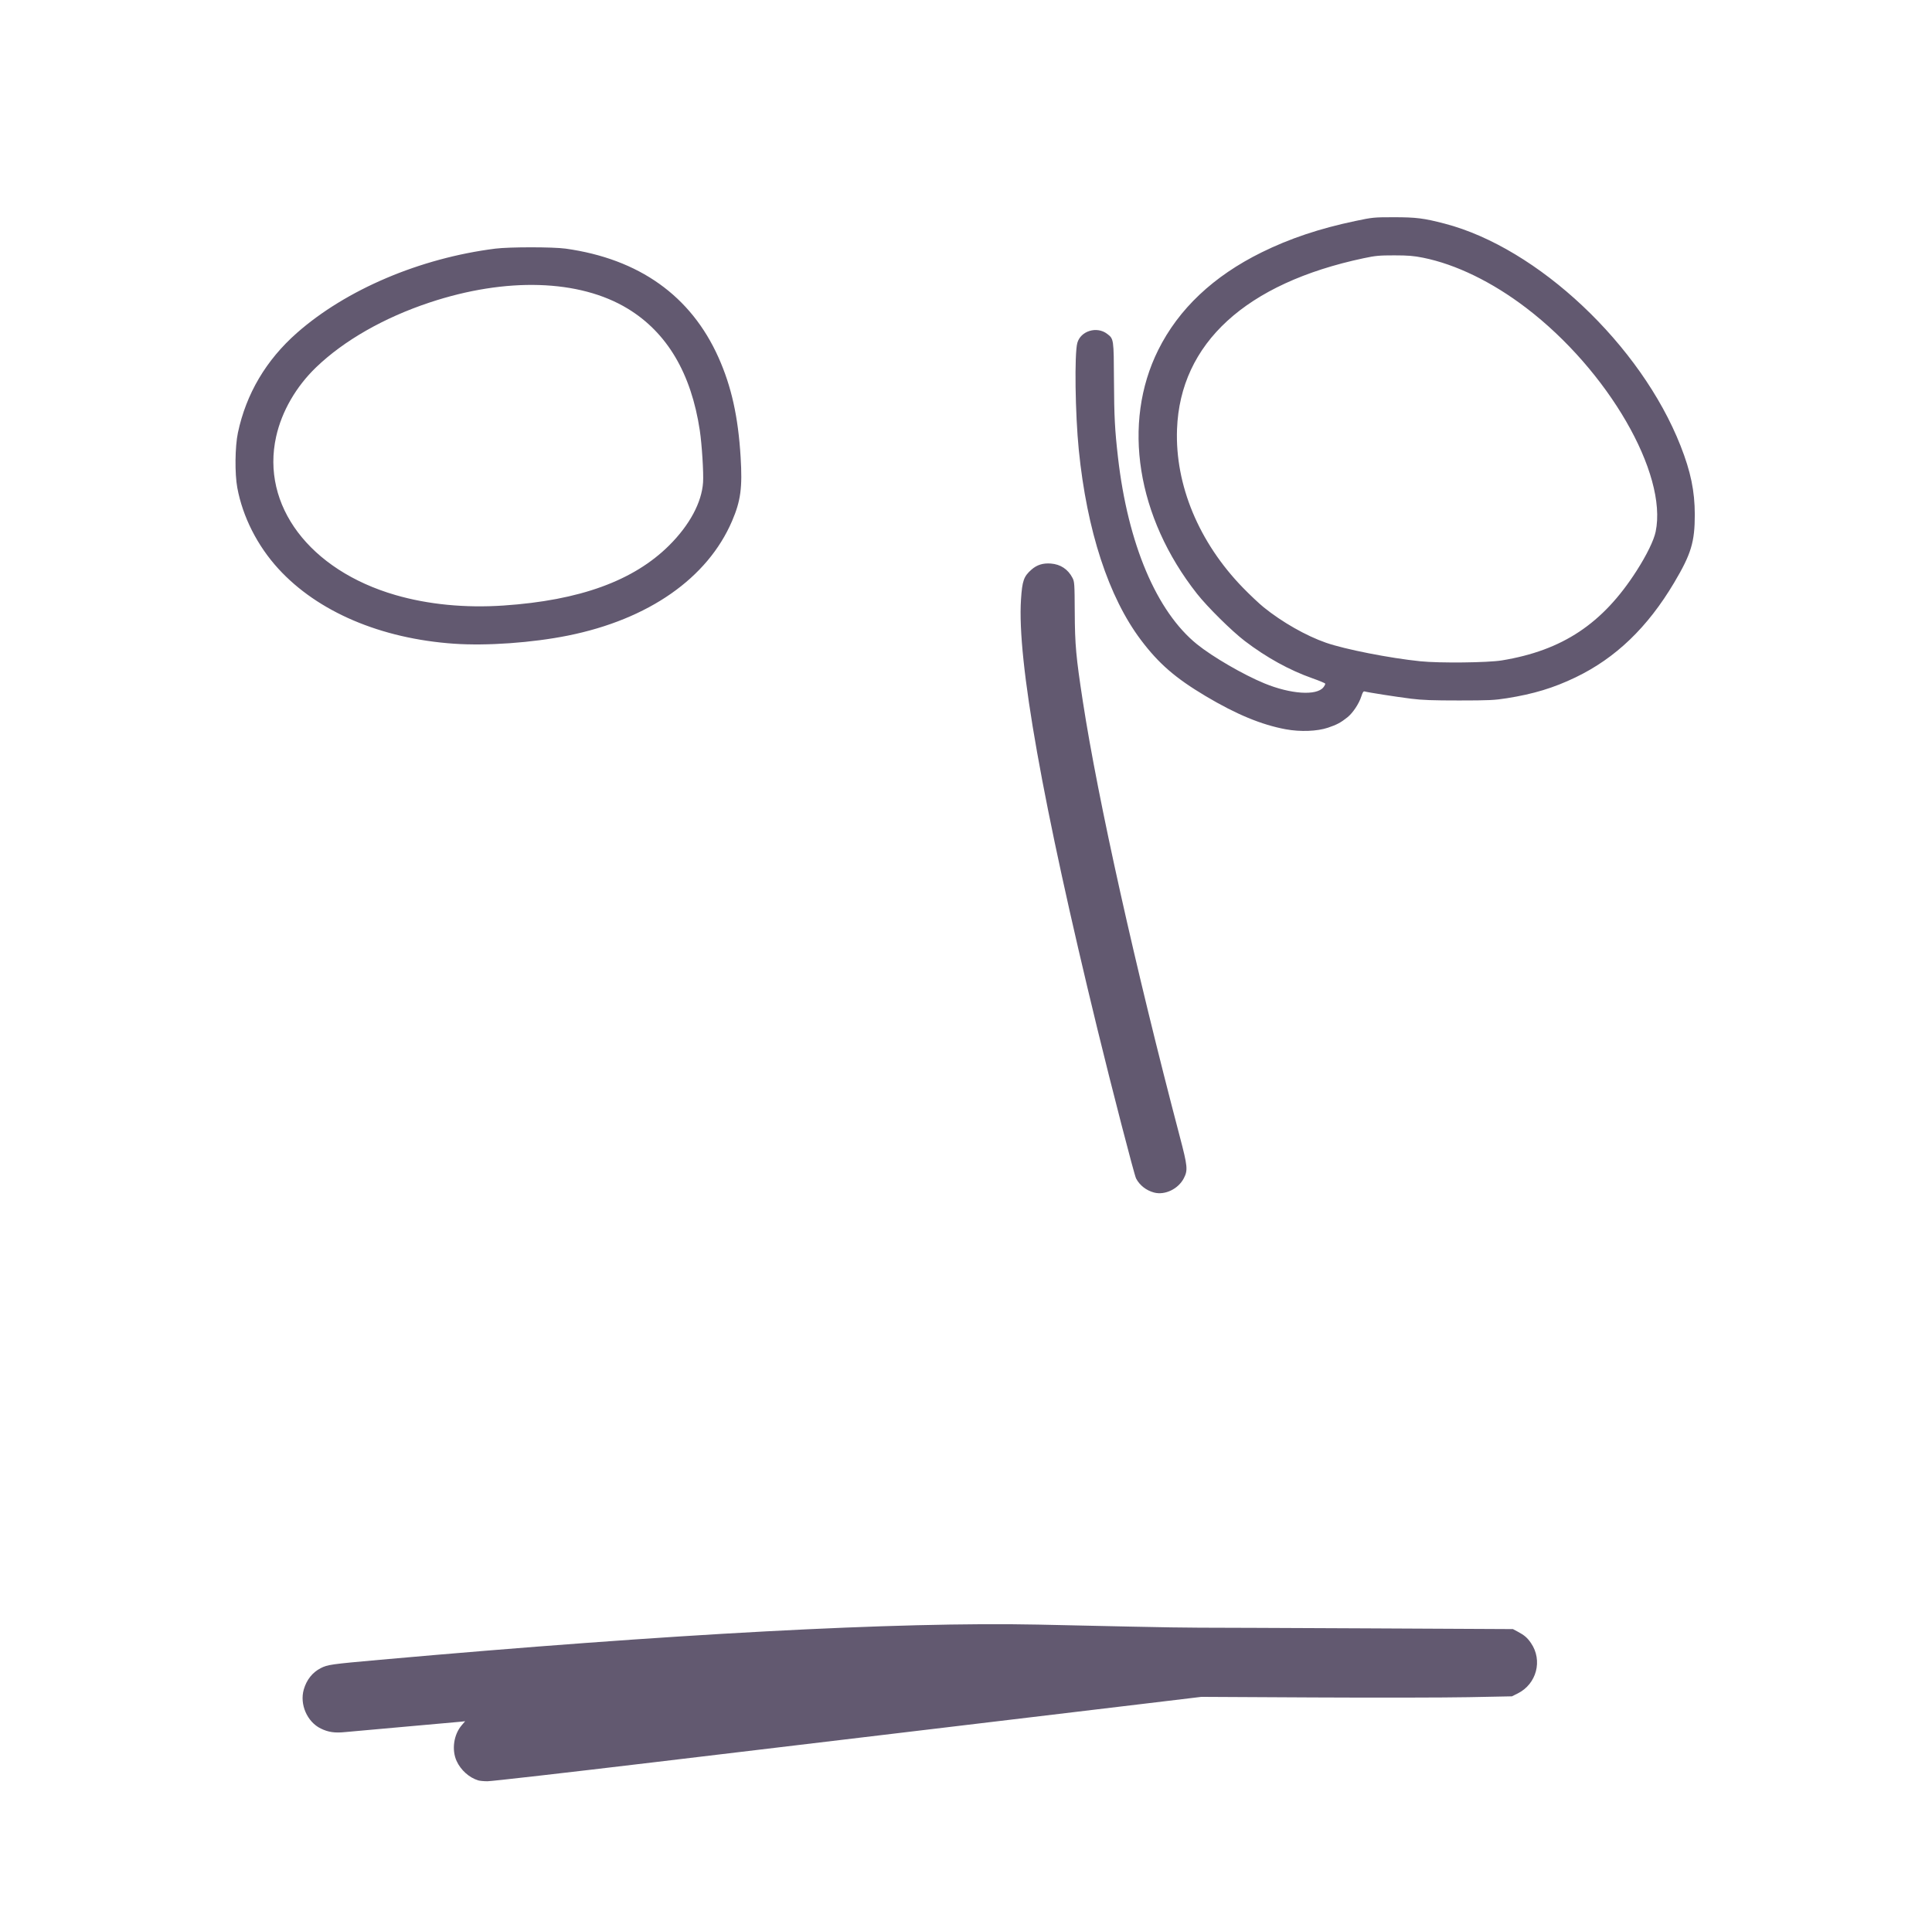 <?xml version="1.0" encoding="UTF-8" standalone="no"?>
<svg
   xmlns:svg="http://www.w3.org/2000/svg"
   xmlns="http://www.w3.org/2000/svg"
   xmlns:sodipodi="http://sodipodi.sourceforge.net/DTD/sodipodi-0.dtd"
   xmlns:inkscape="http://www.inkscape.org/namespaces/inkscape"
   inkscape:version="1.1-dev (1:0.92.0+devel+202005110039+9ce7266)"
   sodipodi:docname="10.svg"
   version="1.1"
   id="svg1381"
   xml:space="preserve"
   width="2527.579"
   height="2526.316"
   viewBox="0 0 2527.579 2526.316"><sodipodi:namedview
     inkscape:current-layer="svg1381"
     inkscape:window-maximized="0"
     inkscape:window-y="30"
     inkscape:window-x="0"
     inkscape:cy="1263.158"
     inkscape:cx="1263.7894"
     inkscape:zoom="0.26956249"
     showgrid="false"
     id="namedview7"
     inkscape:window-height="480"
     inkscape:window-width="796"
     inkscape:pageshadow="2"
     inkscape:pageopacity="0"
     guidetolerance="10"
     gridtolerance="10"
     objecttolerance="10"
     borderopacity="1"
     bordercolor="#666666"
     pagecolor="#ffffff" /><defs
     id="defs1385" /><g
     style="fill:#625970;fill-opacity:1"
     id="g1387"
     transform="matrix(1.333,0,0,1.333,0,4.5824564e-5)"><g
       style="fill:#625970;fill-opacity:1"
       id="g1389"><path
         d="m 469.355,1747.566 c -8.906,-2.718 -17.152,-10.117 -21.226,-19.043 -4.984,-10.921 -2.867,-25.871 4.953,-35.011 l 3.441,-4.02 -3.695,0.43 c -2.031,0.23 -26.555,2.43 -54.492,4.875 -27.941,2.449 -54.738,4.855 -59.551,5.351 -10.195,1.051 -16.555,0.129 -23.961,-3.484 -13.422,-6.547 -20.906,-23.789 -16.664,-38.391 2.762,-9.492 8.504,-16.722 16.555,-20.843 6.84,-3.496 9.863,-3.926 58.465,-8.262 285.07,-25.426 507.968,-37.34 645.718,-34.516 22.997,0.469 63.782,1.36 90.637,1.969 26.852,0.613 57.262,1.086 67.567,1.055 10.308,0 83.773,0.262 163.25,0.66 l 144.511,0.723 4.407,2.347 c 6.894,3.676 9.66,6.043 13.335,11.41 11.622,16.977 5.512,40.149 -13.019,49.399 l -5.711,2.847 -42.414,0.833 c -23.328,0.46 -91.91,0.57 -152.402,0.261 l -109.985,-0.574 -61.648,7.398 c -33.91,4.067 -119.356,14.282 -189.883,22.692 -70.531,8.414 -198.965,23.742 -285.414,34.066 -86.449,10.321 -160.133,18.727 -163.742,18.68 -3.61,0 -7.676,-0.422 -9.032,-0.844 v -0.01 z m 663.36,-576.996 c -7.711,-2.027 -14.242,-7.136 -17.719,-13.851 -1.762,-3.414 -23.988,-89.297 -37.926,-146.555 -53.922,-221.539 -78.925,-362.105 -75.015,-421.738 1.203,-18.387 2.687,-22.621 10.265,-29.293 5.34,-4.699 11.27,-6.563 19.012,-5.981 9.496,0.719 16.856,5.586 21.246,14.063 1.957,3.777 2.082,5.625 2.231,33.59 0.168,32.347 1.214,43.859 7.964,87.789 14.817,96.394 51.618,261.59 95.153,427.113 7.644,29.066 8.015,32.848 4.012,40.695 -5.407,10.598 -18.555,16.969 -29.223,14.168 z m 129.219,-454.726 c -23.895,-4.422 -48.645,-14.676 -78.77,-32.637 -29.621,-17.664 -45.926,-31.809 -63.414,-55.023 -31.707,-42.082 -53.02,-107.266 -60.961,-186.454 -3.562,-35.531 -4.379,-94.527 -1.453,-105.121 3.258,-11.804 19.125,-16.652 29.246,-8.933 6.527,4.976 6.504,4.82 6.719,45.762 0.191,35.832 0.851,48.457 3.941,75.46 9.727,84.985 37.817,151.395 77.621,183.536 15.289,12.343 45.508,29.878 66.082,38.339 25.856,10.637 51.266,12.321 57.942,3.836 1.133,-1.445 1.922,-3.047 1.75,-3.562 -0.172,-0.524 -5.805,-2.875 -12.52,-5.242 -22.578,-7.957 -45.144,-20.399 -66.383,-36.598 -12.796,-9.762 -36.601,-33.289 -46.906,-46.363 -59.18,-75.09 -73.879,-167.438 -38.09,-239.317 20.074,-40.316 54.137,-72.468 101.524,-95.832 27.531,-13.578 56.816,-23.383 91.82,-30.75 17.129,-3.605 18.289,-3.718 37.891,-3.718 21.855,-0.004 29.418,0.949 49.867,6.273 91.453,23.816 192.566,119.043 231.527,218.055 10.004,25.422 13.938,44.433 13.985,67.566 0,26.852 -3.52,38.617 -20.262,66.813 -26.067,43.898 -57.375,73.984 -96.707,92.918 -21.516,10.355 -41.227,16.351 -67.438,20.503 -12.23,1.938 -17.593,2.192 -46.855,2.207 -25.817,0 -36.125,-0.359 -47.125,-1.734 -14.051,-1.746 -42.738,-6.226 -45.66,-7.133 -1.153,-0.347 -1.973,0.871 -3.211,4.813 -2.246,7.129 -8.328,16.301 -13.606,20.527 -6.531,5.227 -10.461,7.332 -19.125,10.242 -10.668,3.586 -27.14,4.207 -41.429,1.567 z m 212.078,-67.621 c 59.488,-9.762 99.011,-36.043 132.199,-87.918 9.98,-15.602 16.961,-29.914 18.727,-38.414 11.882,-57.059 -46.762,-158.426 -127.094,-219.684 -33.414,-25.484 -68.996,-42.789 -101.266,-49.258 -9.137,-1.832 -14.605,-2.281 -28.113,-2.297 -14.735,0 -18.379,0.321 -30.047,2.793 -115.707,24.528 -180.113,83.524 -183.23,167.832 -2.02,54.762 21.453,111.176 64.8,155.727 6.793,6.98 15.903,15.562 20.246,19.07 18.129,14.645 41.567,27.985 61.157,34.805 18.703,6.512 62.691,15.152 92.722,18.211 18.805,1.918 66.059,1.406 79.899,-0.871 z M 445.609,631.855 c -72.062,-5.043 -133.8,-31.402 -172.41,-73.609 -20.594,-22.516 -34.992,-50.906 -40.297,-79.473 -2.582,-13.886 -2.285,-40.41 0.602,-54.043 8.082,-38.164 27.664,-71.308 57.859,-97.914 48.34,-42.597 120.93,-73.445 194.762,-82.769 13.719,-1.735 56.629,-1.727 69.047,0 72.043,10.082 122.961,46.351 149.992,106.84 12.707,28.433 19.316,58.199 21.723,97.801 1.824,30.05 0.101,42.886 -8.403,62.714 -24.105,56.18 -82.046,96.606 -161.25,112.504 -34.925,7.012 -79.527,10.184 -111.625,7.938 z m 48.575,-37.496 c 74.765,-5.035 127.742,-24.285 162.664,-59.109 19.957,-19.902 31.832,-41.98 33.172,-61.691 0.628,-9.309 -1.122,-37.215 -3.211,-51.133 -8.407,-55.977 -32.125,-96.028 -70.747,-119.477 -47.425,-28.789 -119.355,-31 -194.546,-5.976 -44.715,14.882 -83.926,37.277 -111.231,63.527 -19.695,18.938 -33.723,43.234 -39.254,68.012 -15.066,67.449 32.832,131.093 117.055,155.531 32.129,9.32 68.453,12.852 106.098,10.316 z"
         style="fill:#625970;fill-opacity:1;fill-rule:nonzero;stroke:none"
         id="path1391" /></g></g></svg>
